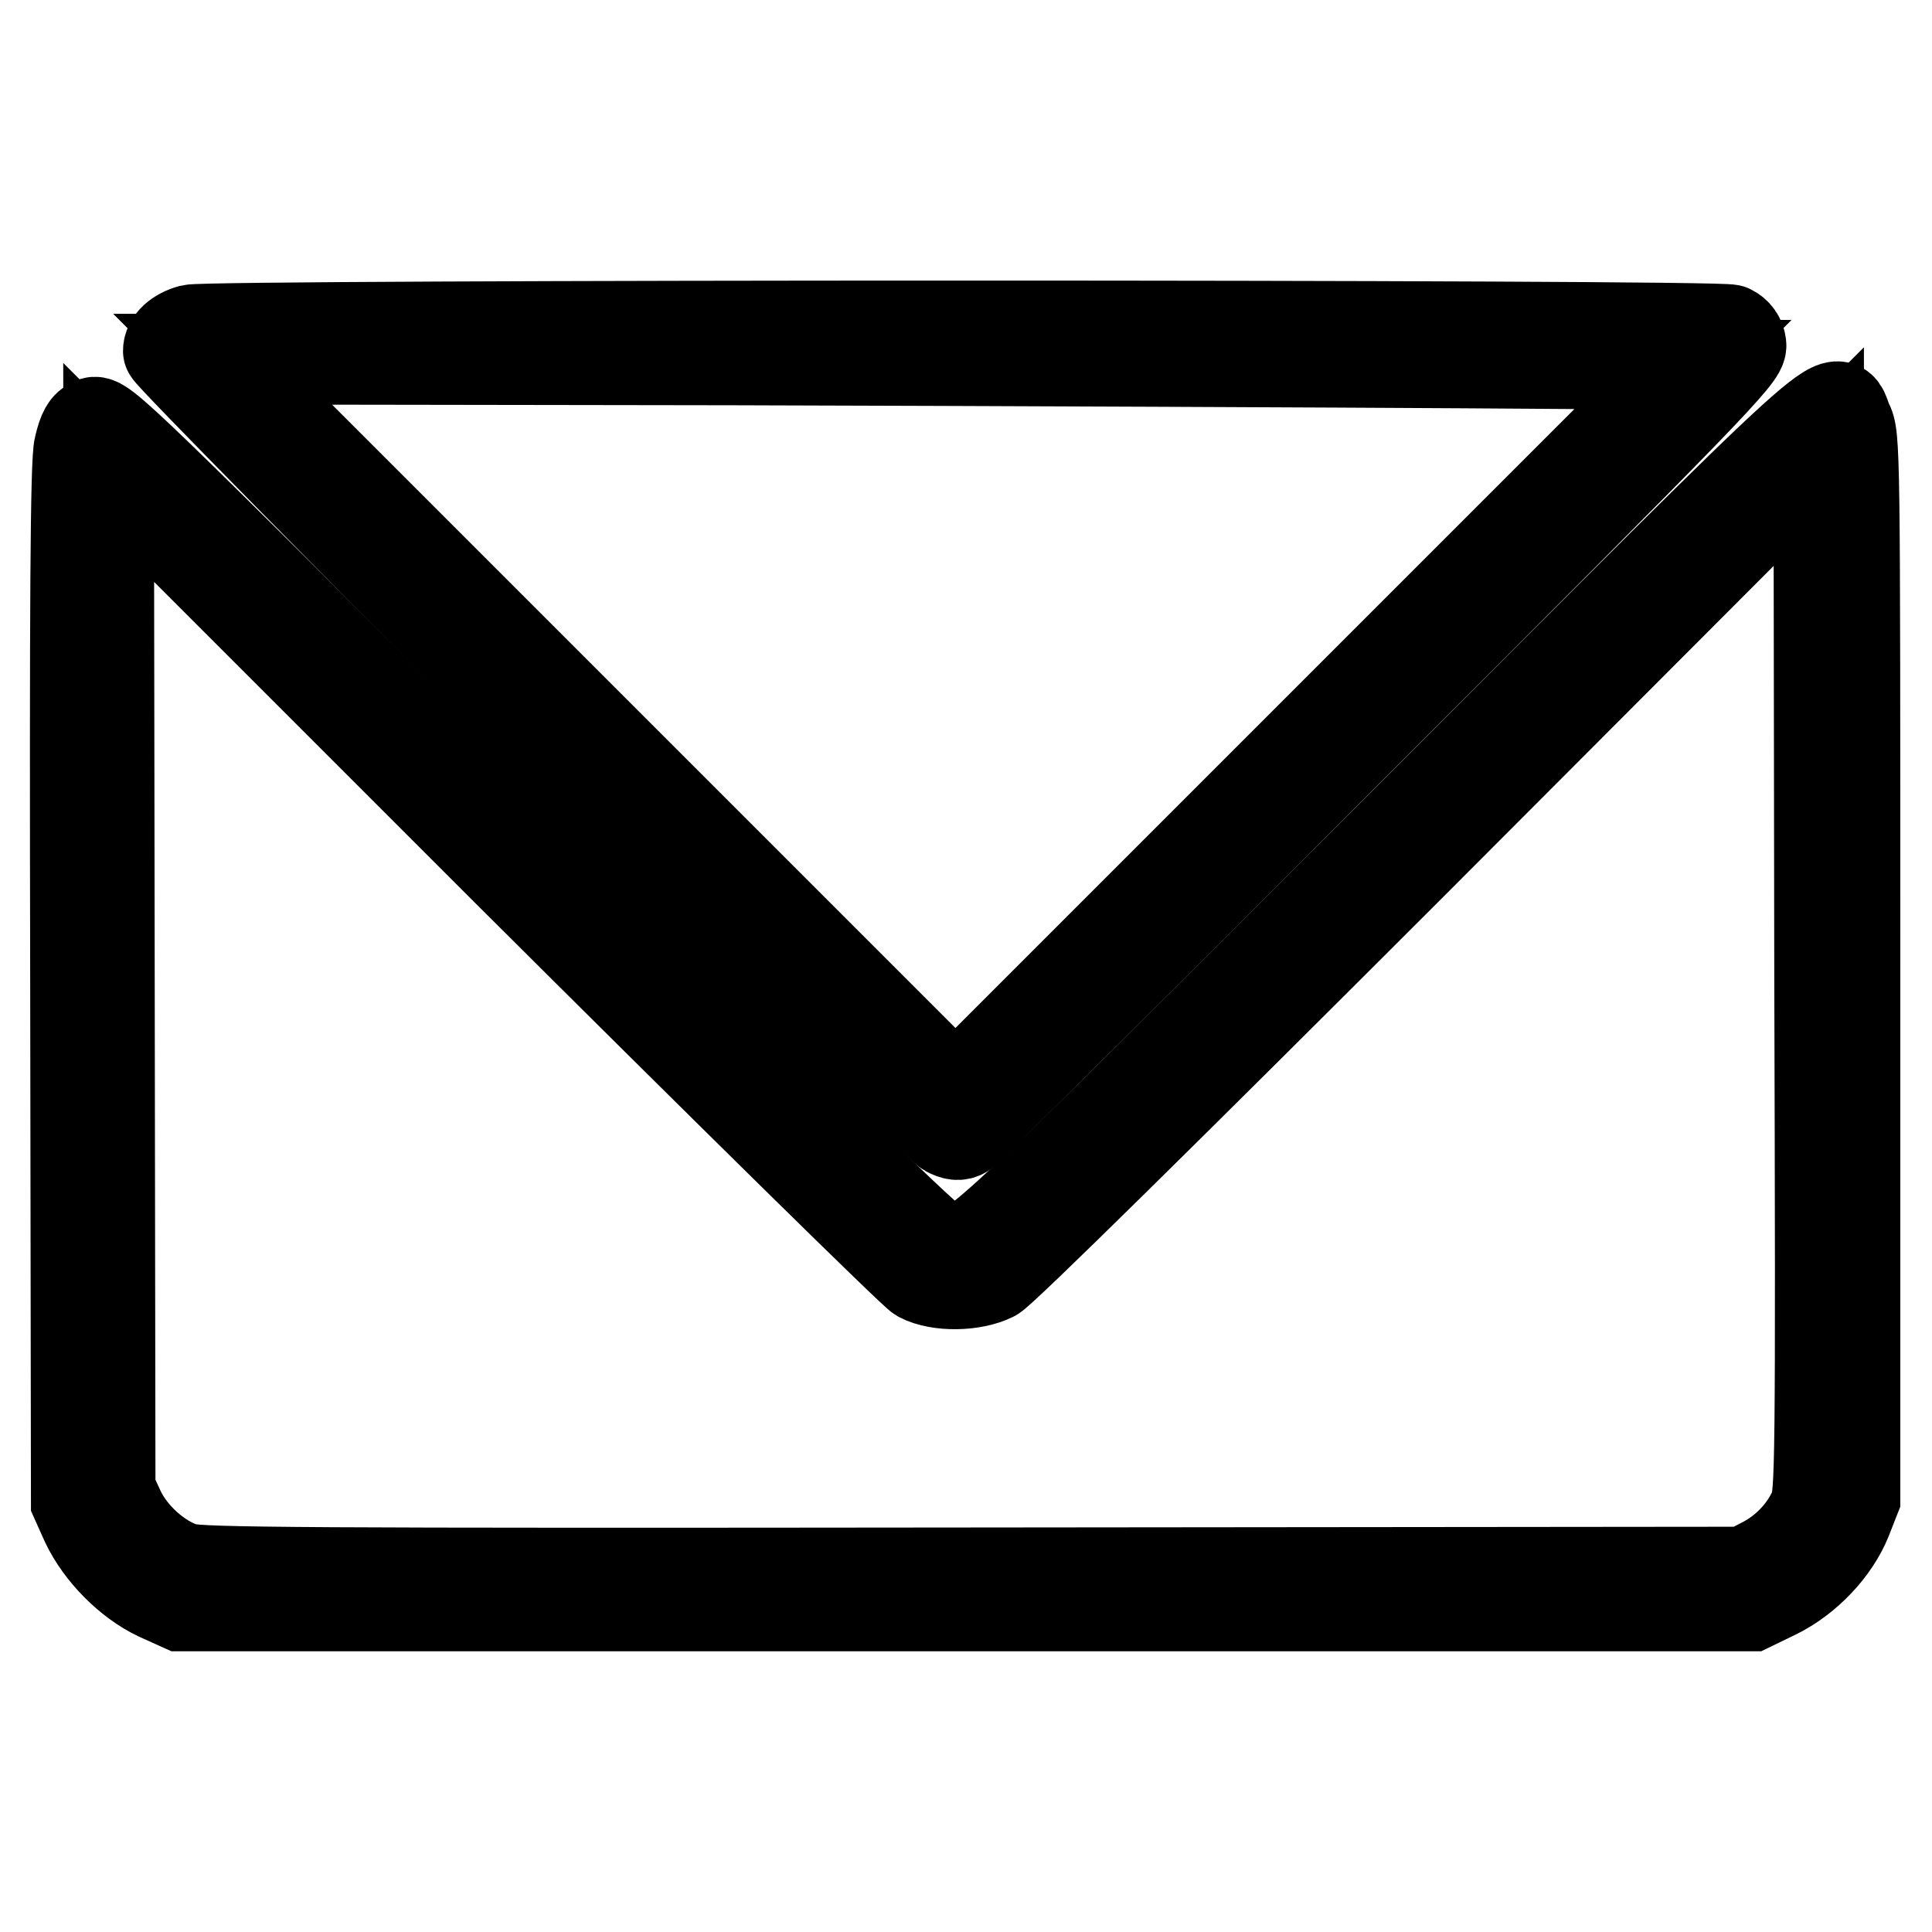 <?xml version="1.0" encoding="utf-8"?>
<!-- Svg Vector Icons : http://www.onlinewebfonts.com/icon -->
<!DOCTYPE svg PUBLIC "-//W3C//DTD SVG 1.1//EN" "http://www.w3.org/Graphics/SVG/1.1/DTD/svg11.dtd">
<svg version="1.1" xmlns="http://www.w3.org/2000/svg" xmlns:xlink="http://www.w3.org/1999/xlink" x="0px" y="0px" viewBox="0 0 256 256" enable-background="new 0 0 256 256" xml:space="preserve">
<g><g><g><path stroke-width="12" fill-opacity="0" stroke="#000000"  d="M25.3,43.7c-1.8,0.5-3,1.6-3,2.8c0,0.9,101.2,102.4,103.2,103.4c0.9,0.5,1.6,0.6,2.2,0.2c0.4-0.2,23.9-23.5,52-51.7c46.8-46.8,51.2-51.3,51-52.7c-0.1-0.9-0.6-1.6-1.4-2C227.8,43,28.1,43,25.3,43.7z M193.9,48.1l29.1,0.2l-48.2,48.2l-48.2,48.2L78.1,96.2L29.5,47.6l67.6,0.1C134.3,47.8,177.8,48,193.9,48.1z"/><path stroke-width="12" fill-opacity="0" stroke="#000000"  d="M185.6,109.5c-60.7,60.6-56.9,57.2-61,55.7c-1.4-0.5-14.2-13-56.4-55.2c-52.5-52.5-54.7-54.6-55.9-54c-0.9,0.4-1.3,1.1-1.8,3.2C10,61,9.9,80.2,10,130.3l0.1,68.6l1.3,2.9c1.9,4,5.7,7.8,9.5,9.6l3.1,1.4h104h104l3.3-1.6c4.1-2,7.8-5.9,9.4-9.9l1.1-2.8v-70.3c0-69.4,0-70.4-1-72.3C243,51.7,246.9,48.2,185.6,109.5z M240.4,199.9c-1.3,3-3.8,5.6-6.7,7.1l-2.5,1.3l-102.1,0.1c-89.6,0.1-102.4,0-104.6-0.6c-3.4-1-7.1-4.3-8.7-7.8l-1.2-2.6l-0.1-67.4l-0.1-67.4l52.9,52.9c29.1,29,53.7,53.2,54.6,53.7c2.5,1.3,7.1,1.2,9.7-0.1c1.2-0.6,23.6-22.7,55.7-54.8L241,60.5l0.1,68.7C241.3,195.1,241.2,197.9,240.4,199.9z"/></g></g></g>
</svg>